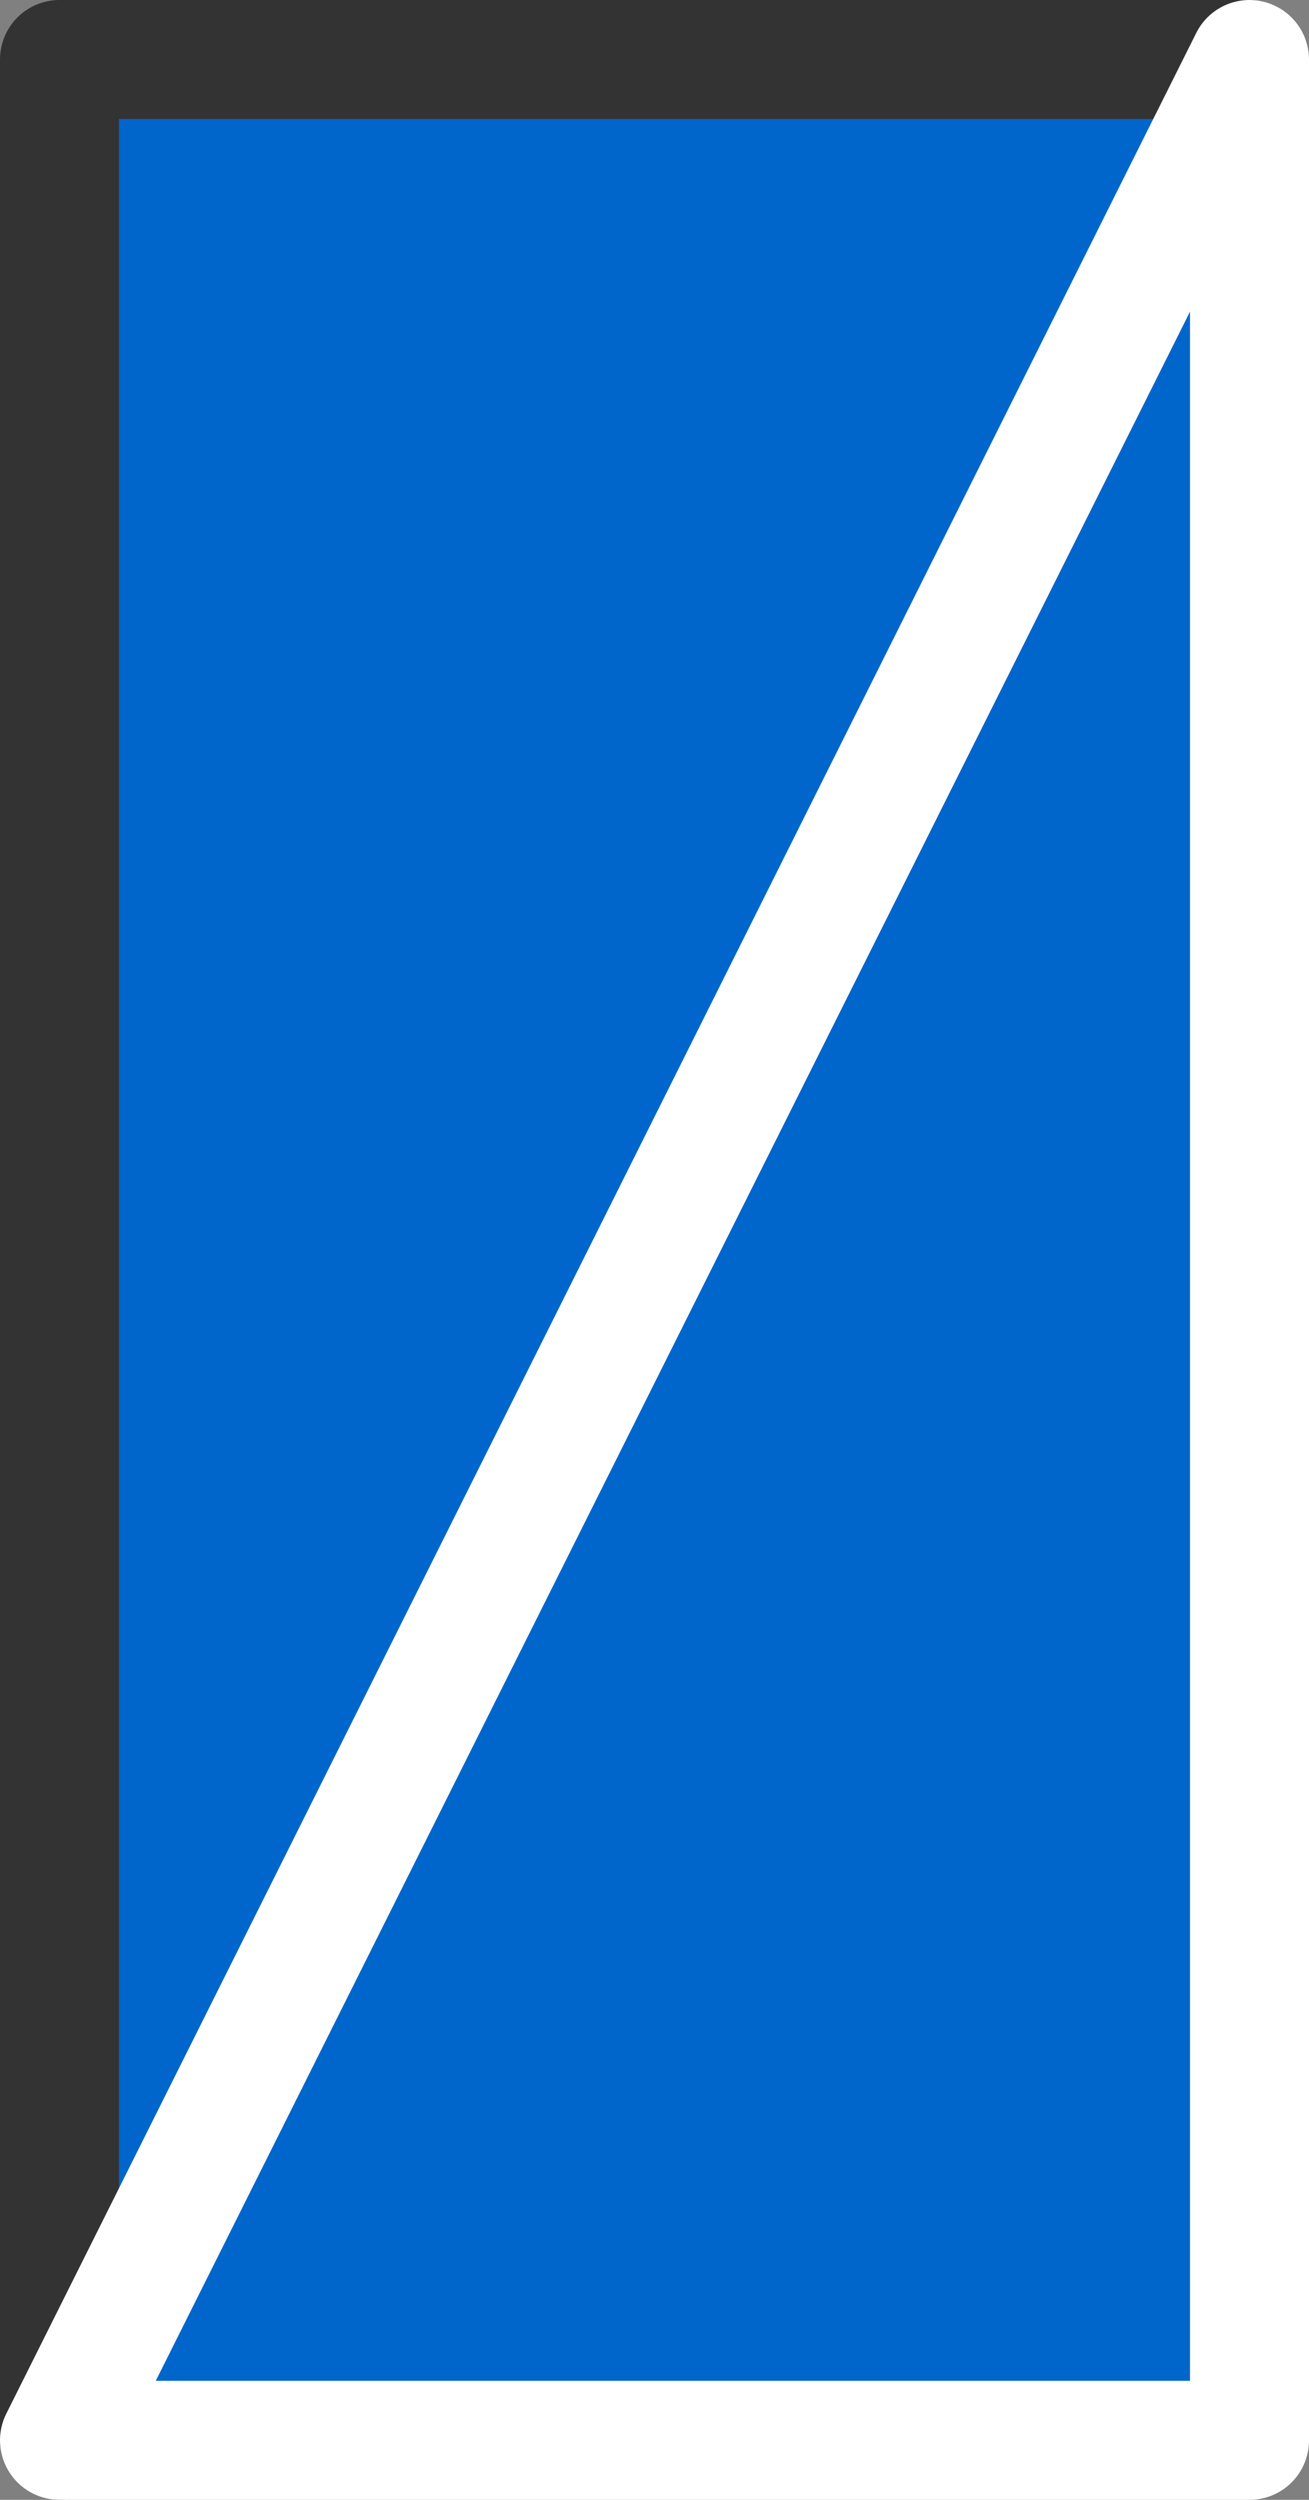<?xml version="1.0" encoding="UTF-8" standalone="no"?>
<svg xmlns:xlink="http://www.w3.org/1999/xlink" height="21.0px" width="11.0px" xmlns="http://www.w3.org/2000/svg">
  <rect width="100%" height="100%" fill="#808080" stroke="none"/>
  <g transform="matrix(1.0, 0.0, 0.0, 1.0, 5.5, 10.5)">
    <path d="M5.0 -10.0 L5.0 10.0 -5.0 10.0 -5.0 -10.0 5.0 -10.0" fill="#0066cc" fill-rule="evenodd" stroke="none"/>
    <path d="M-5.0 10.0 L-5.0 -10.0 5.0 -10.0" fill="none" stroke="#333333" stroke-linecap="round" stroke-linejoin="round" stroke-width="1.0"/>
    <path d="M5.0 -10.0 L5.0 10.0 -5.0 10.0 Z" fill="none" stroke="#ffffff" stroke-linecap="round" stroke-linejoin="round" stroke-width="1.0"/>
  </g>
</svg>
